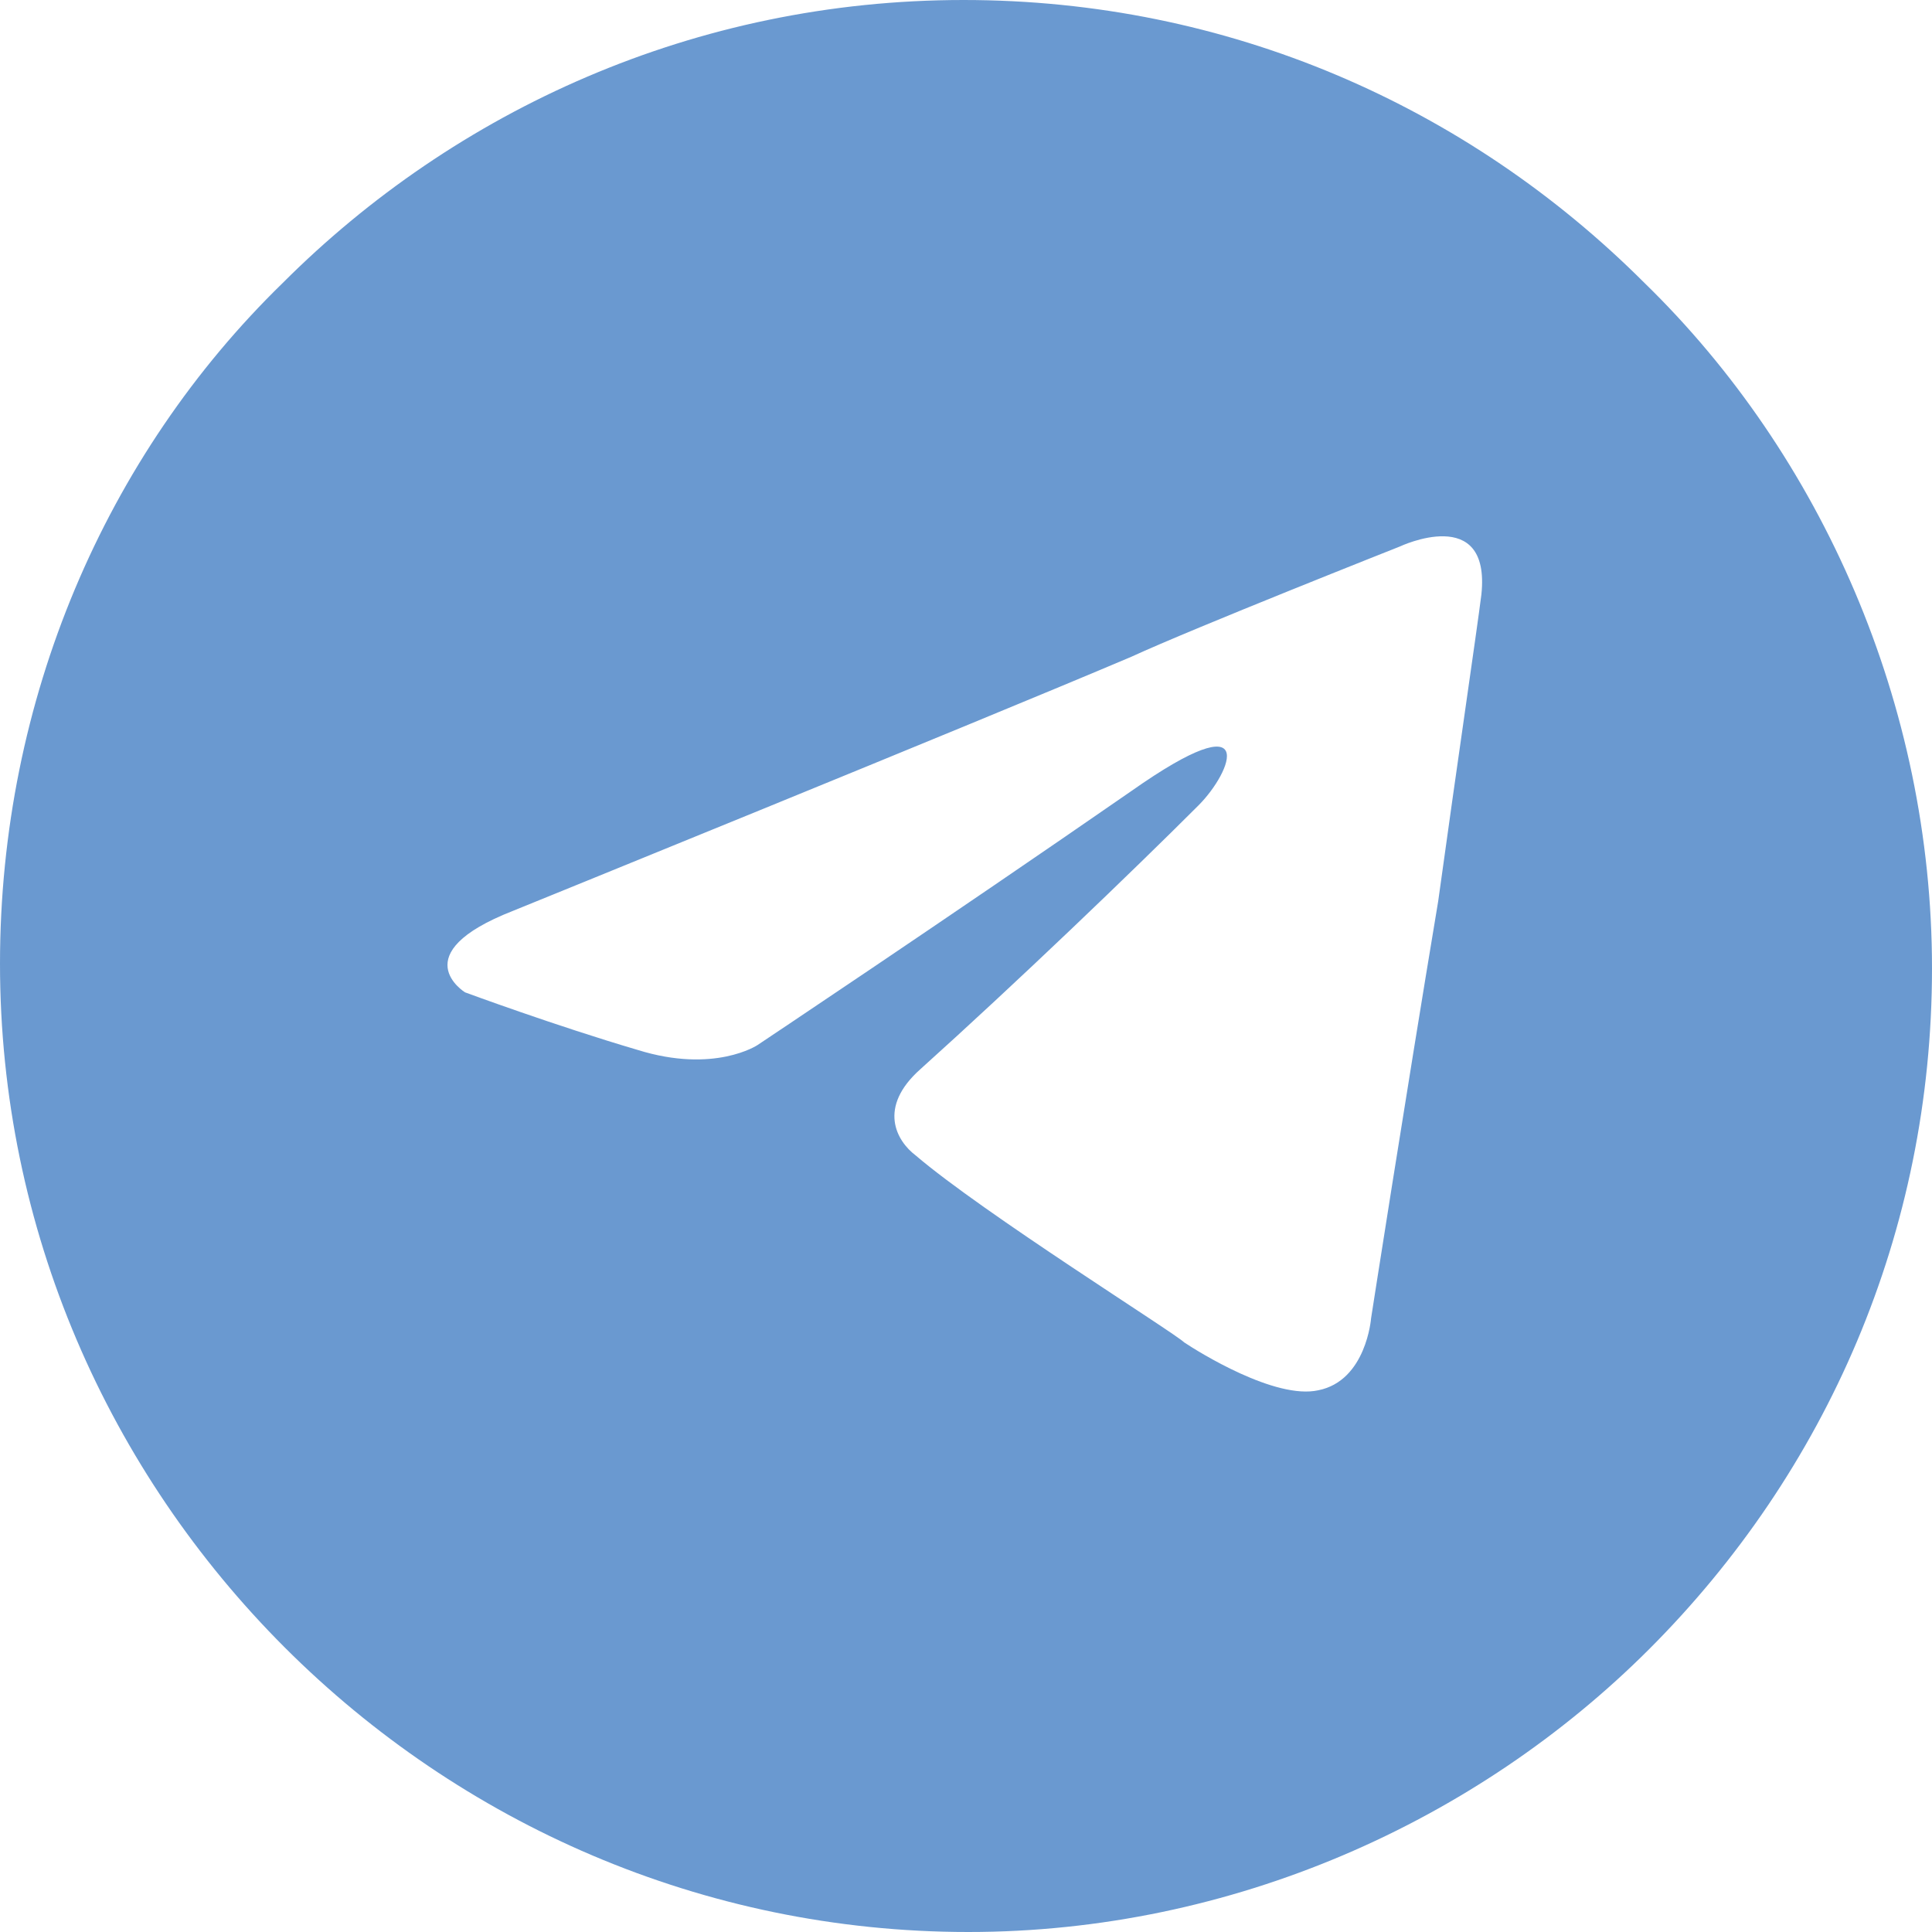<?xml version="1.0" encoding="UTF-8"?> <svg xmlns="http://www.w3.org/2000/svg" width="30" height="30" viewBox="0 0 30 30" fill="none"><path d="M25.534 4.392C22.779 1.638 19.057 0 14.963 0C10.794 0 7.072 1.712 4.392 4.392C1.638 7.072 0 10.868 0 14.963C0 23.226 6.774 30 15.037 30C19.131 30 22.928 28.288 25.608 25.608C28.362 22.854 30 19.131 30 15.037C30 10.943 28.288 7.072 25.534 4.392ZM23.003 9.231C22.928 9.826 22.63 11.836 22.332 13.995C21.811 17.122 21.29 20.471 21.29 20.471C21.29 20.471 21.216 21.439 20.471 21.588C19.802 21.737 18.61 20.993 18.387 20.844C18.238 20.695 15.261 18.834 14.218 17.941C13.921 17.717 13.623 17.196 14.293 16.601C15.782 15.261 17.568 13.548 18.61 12.506C19.131 11.985 19.578 10.868 17.568 12.283C14.665 14.293 11.762 16.228 11.762 16.228C11.762 16.228 11.092 16.675 9.901 16.303C8.635 15.931 7.221 15.409 7.221 15.409C7.221 15.409 6.253 14.814 7.965 14.144C7.965 14.144 15.112 11.241 17.568 10.198C18.536 9.752 21.737 8.486 21.737 8.486C21.737 8.486 23.151 7.816 23.003 9.231Z" fill="#6A99D0"></path></svg> 